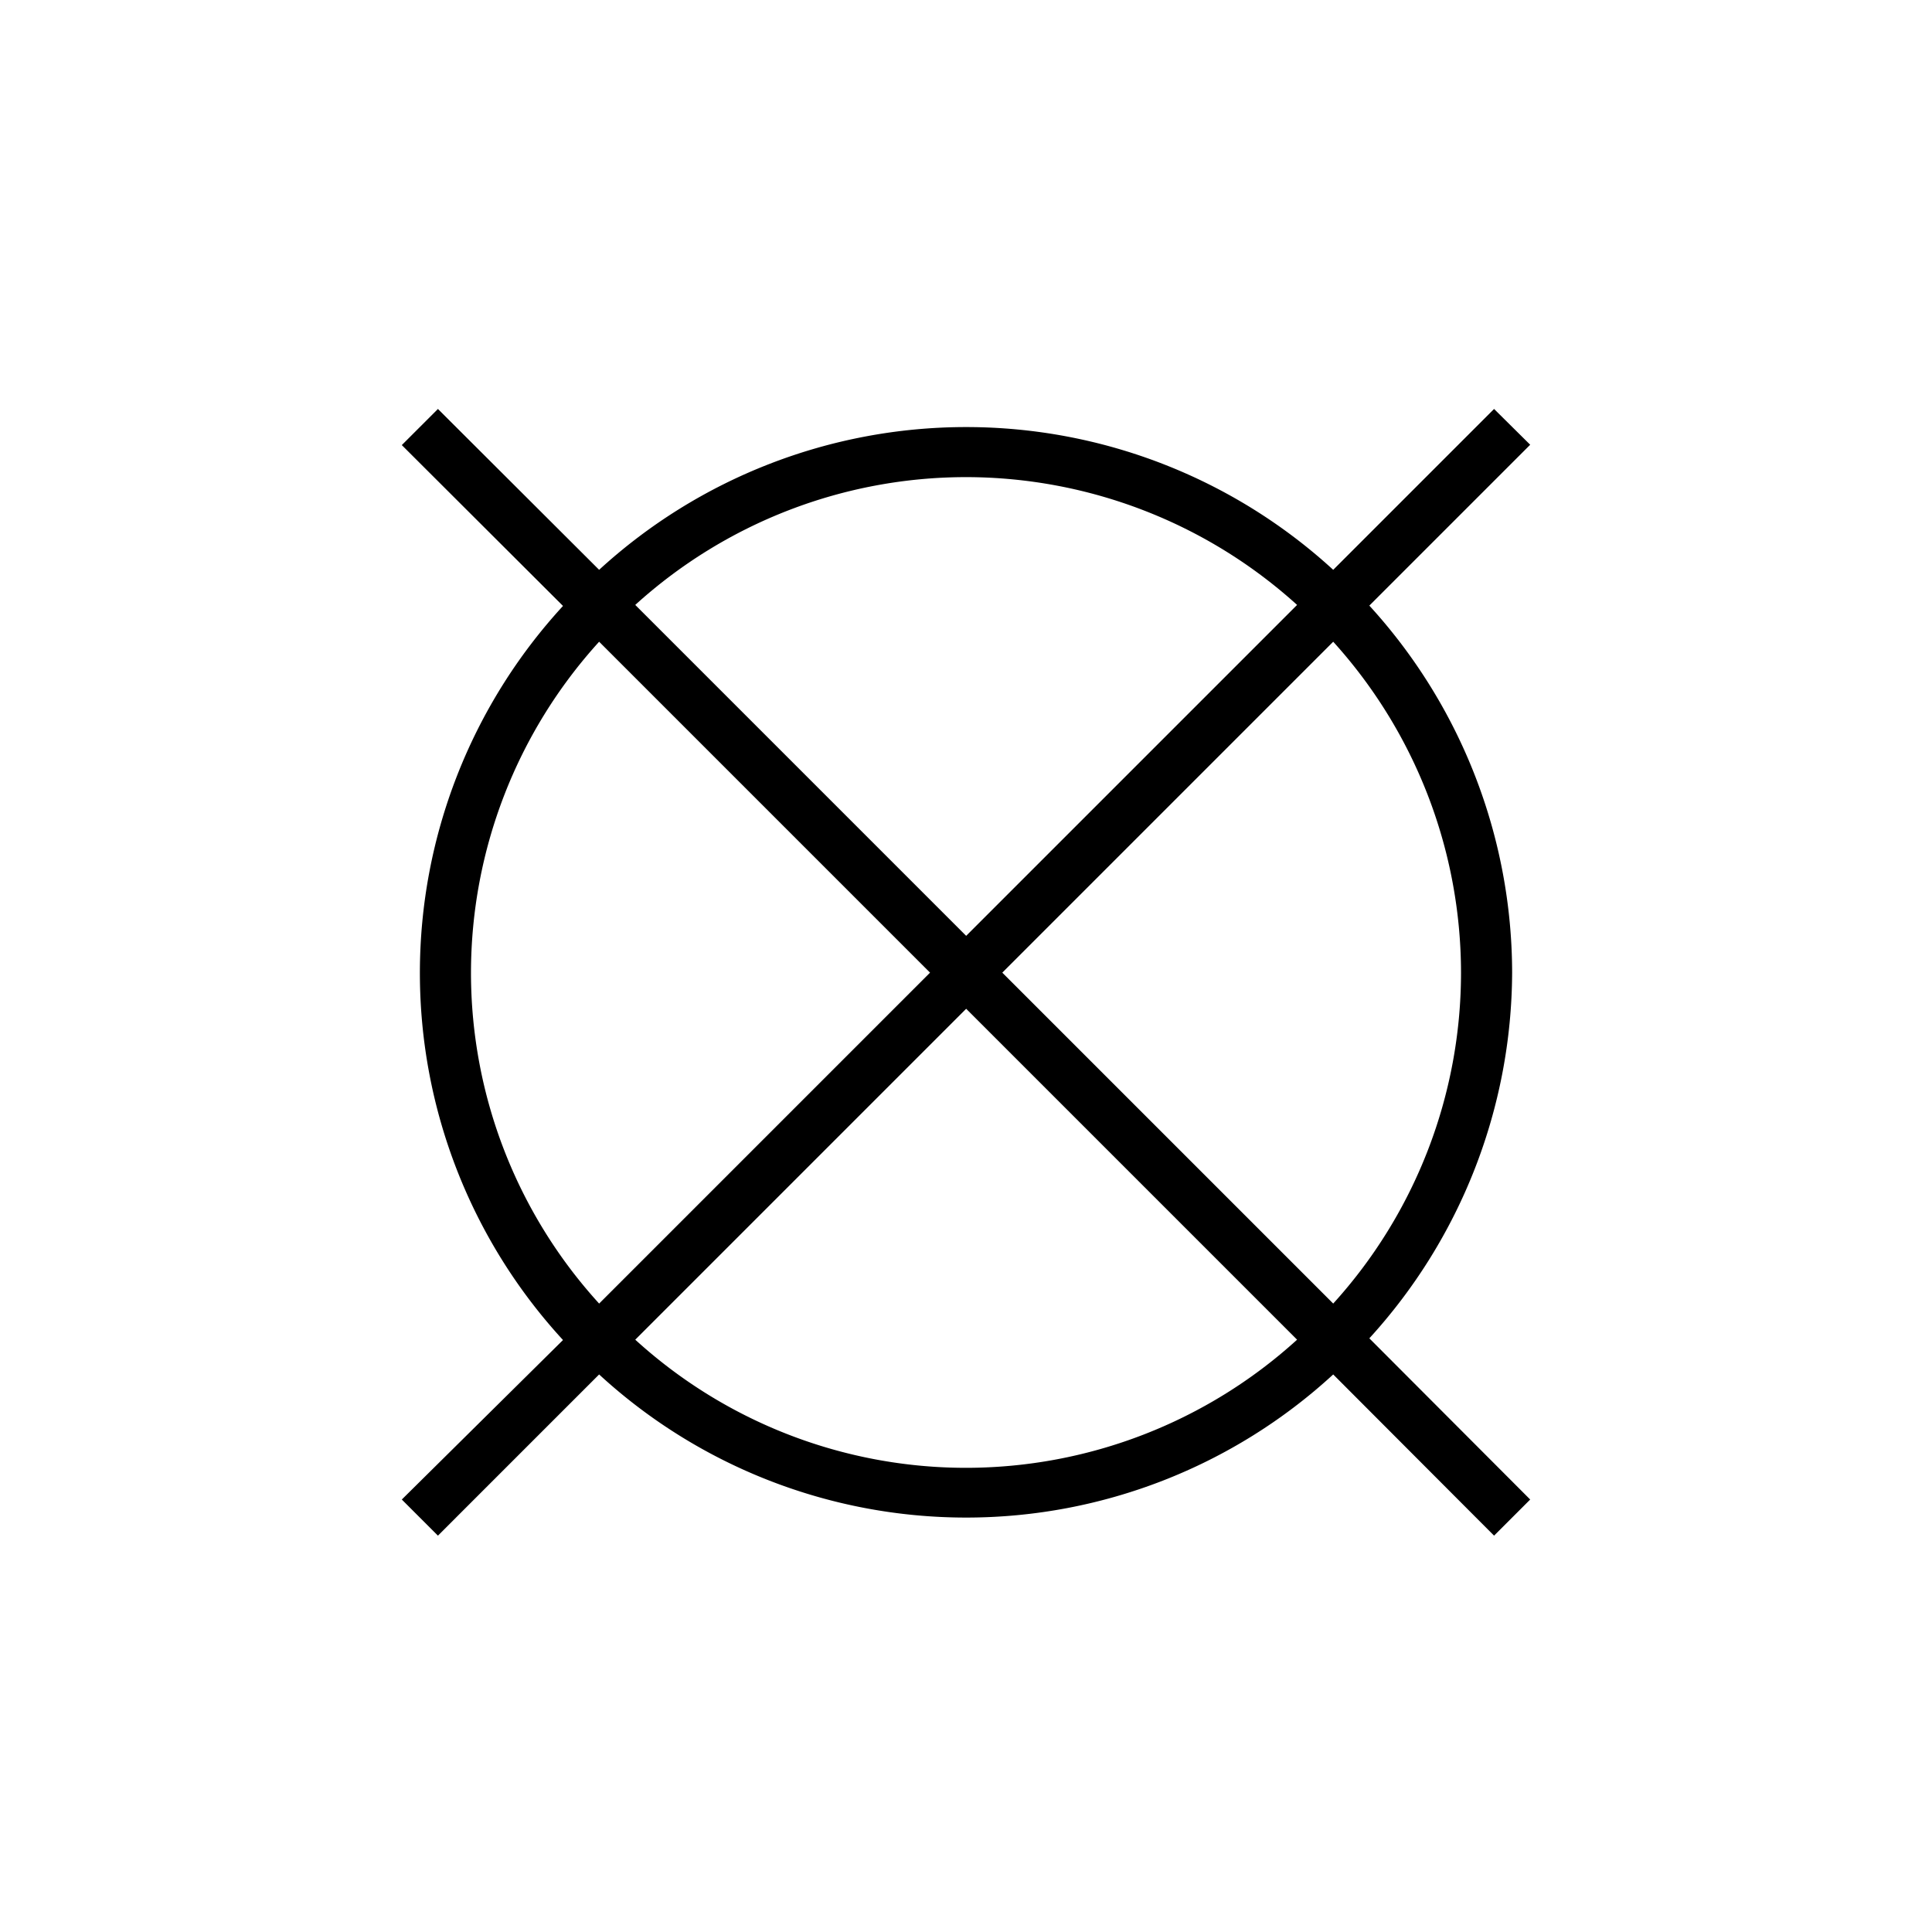 <svg xmlns="http://www.w3.org/2000/svg" id="Professionelle_Textilpflege" data-name="Professionelle Textilpflege" viewBox="0 0 56.69 56.69"><path d="M44.37,28.54a16,16,0,0,0-4.19-10.77l4.72-4.72L43.84,12l-4.72,4.72a15.94,15.94,0,0,0-21.54,0L12.85,12l-1.06,1.06,4.73,4.72a15.91,15.91,0,0,0,0,21.54L11.79,44l1.06,1.06,4.73-4.73a15.91,15.91,0,0,0,21.54,0l4.72,4.73L44.9,44l-4.72-4.73A16,16,0,0,0,44.37,28.54Zm-1.5,0a14.45,14.45,0,0,1-3.75,9.71l-9.71-9.71,9.71-9.71A14.49,14.49,0,0,1,42.87,28.54ZM28.35,14a14.49,14.49,0,0,1,9.71,3.75l-9.71,9.71-9.71-9.71A14.45,14.45,0,0,1,28.35,14ZM13.82,28.54a14.45,14.45,0,0,1,3.76-9.71l9.71,9.71-9.71,9.71A14.41,14.41,0,0,1,13.82,28.54ZM28.35,43.07a14.41,14.41,0,0,1-9.71-3.76l9.71-9.71,9.71,9.71A14.45,14.45,0,0,1,28.35,43.07Z"></path></svg>